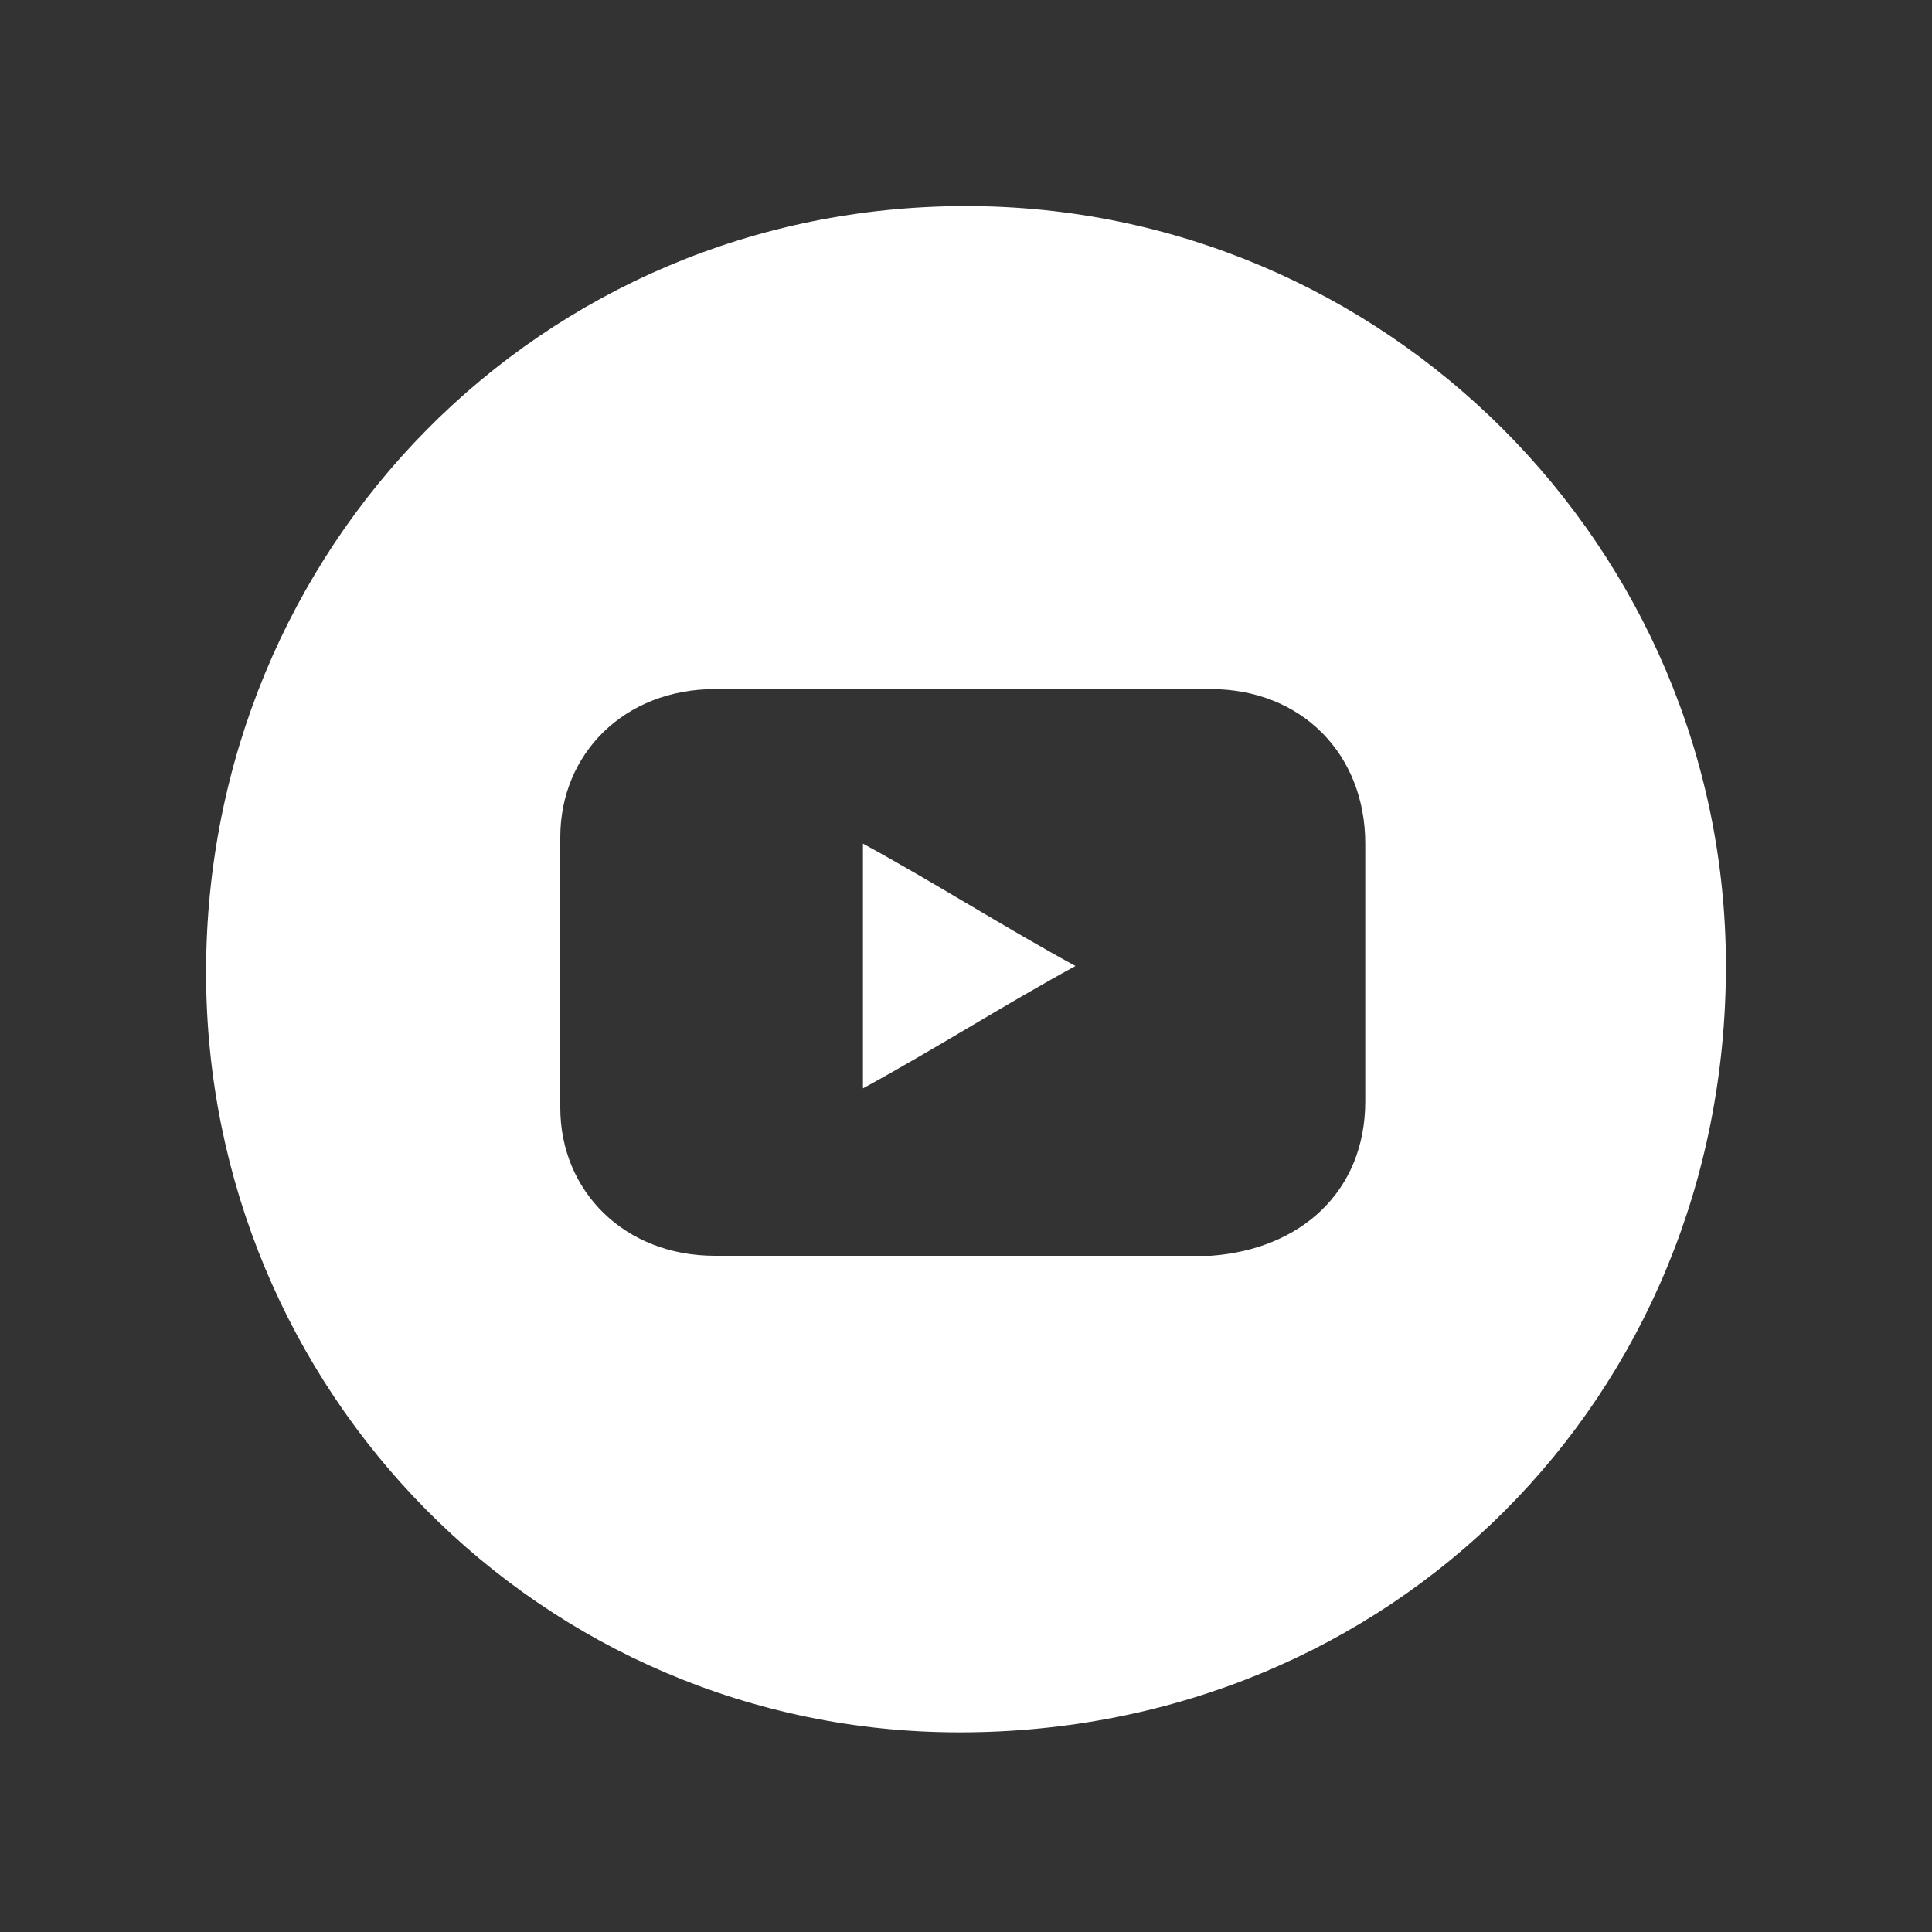 <?xml version="1.0" encoding="UTF-8"?>
<svg xmlns="http://www.w3.org/2000/svg" version="1.1" viewBox="0 0 30 30">
  <rect x="0" y="0" width="30" height="30" fill="#333333" stroke="none"/>
  <defs>
    <style>
      .cls-1 {
        fill: #fff;
      }
    </style>
  </defs>
  <!-- Generator: Adobe Illustrator 28.7.2, SVG Export Plug-In . SVG Version: 1.2.0 Build 154)  -->
  <g>
    <g id="Camada_1">
      <g>
        <path class="cls-1" d="M15,3.2c-6.6,0-11.8,5.3-11.8,11.9,0,6.5,5.2,11.8,11.7,11.8,6.7,0,11.9-5.2,11.9-11.9,0-6.5-5.3-11.8-11.8-11.8ZM21.2,17.1c0,1.4-1,2.3-2.4,2.4-1.3,0-2.6,0-3.9,0-1.3,0-2.6,0-3.8,0-1.4,0-2.4-1-2.4-2.3,0-1.4,0-2.8,0-4.2,0-1.3,1-2.3,2.4-2.3,2.6,0,5.1,0,7.7,0,1.4,0,2.4,1,2.4,2.4,0,1.4,0,2.8,0,4.2Z"/>
        <path class="cls-1" d="M13.4,16.9c1.1-.6,2.2-1.3,3.3-1.9-1.1-.6-2.2-1.3-3.3-1.9v3.8Z"/>
      </g>
    </g>
  </g>
</svg>